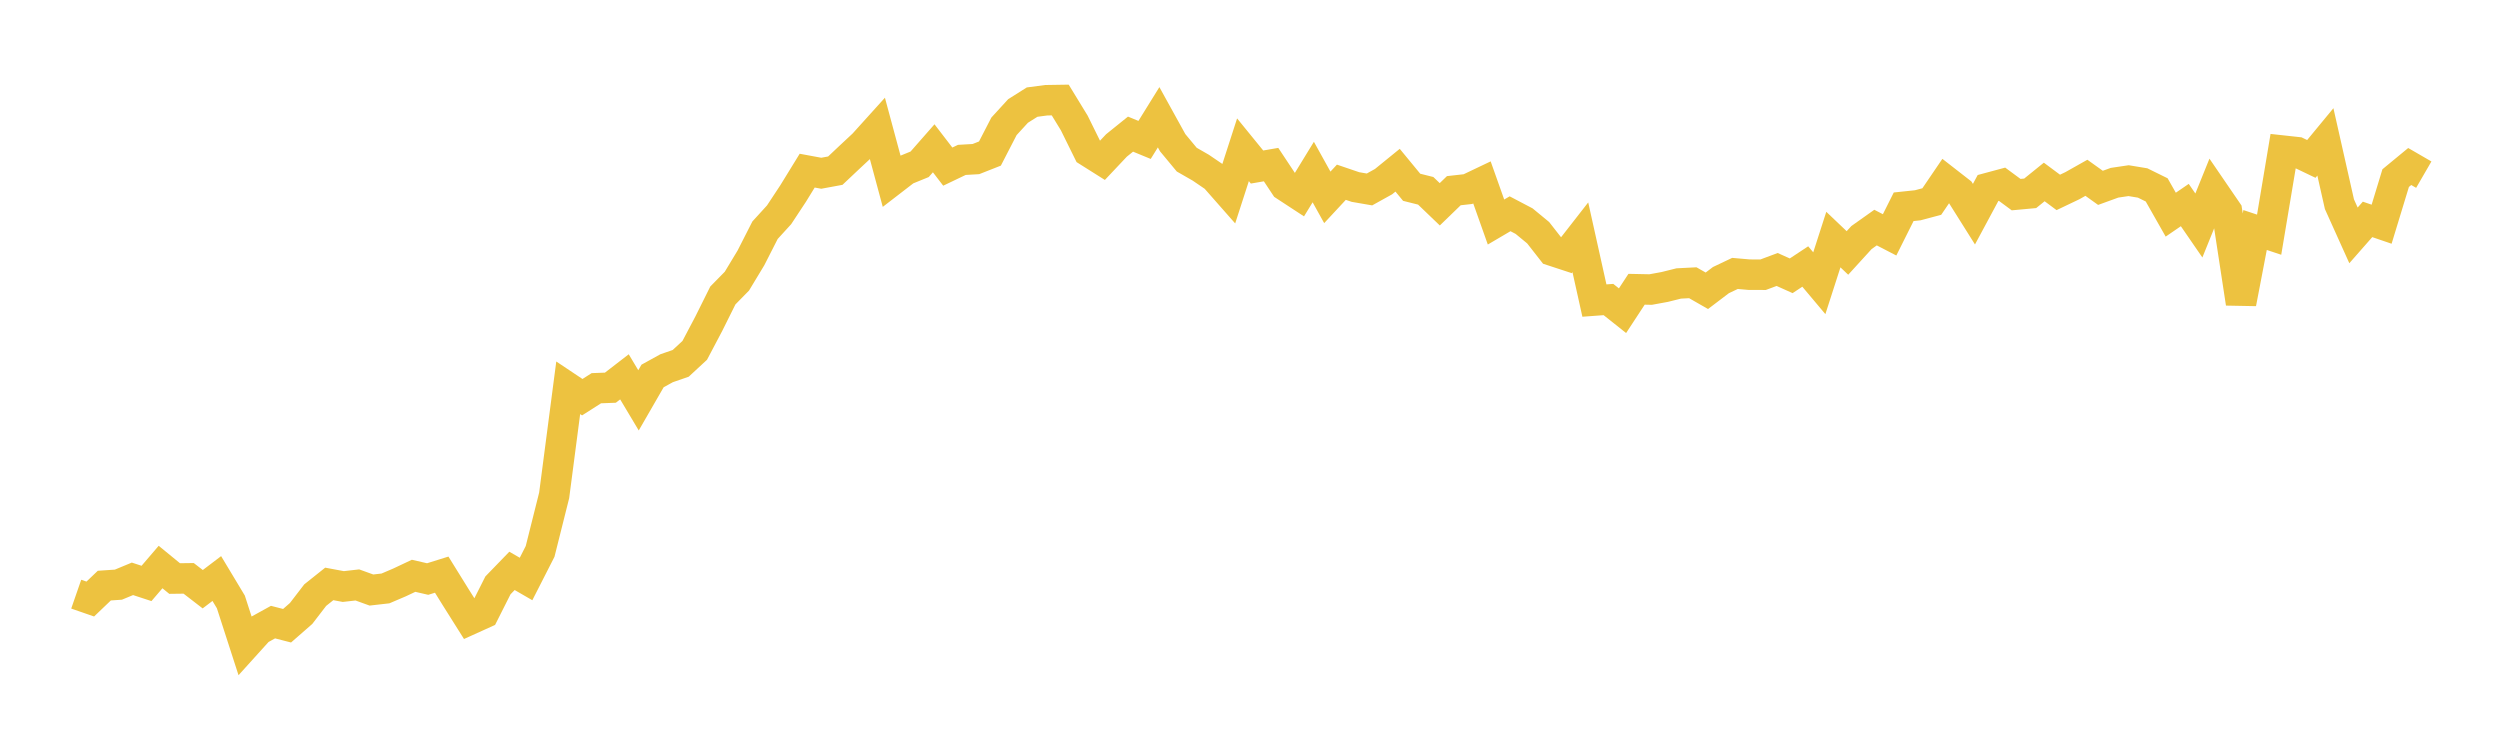 <svg width="164" height="48" xmlns="http://www.w3.org/2000/svg" xmlns:xlink="http://www.w3.org/1999/xlink"><path fill="none" stroke="rgb(237,194,64)" stroke-width="2" d="M5,38.977L5.922,39.297L6.844,38.416L7.766,38.354L8.689,37.971L9.611,38.273L10.533,37.197L11.455,37.952L12.377,37.94L13.299,38.652L14.222,37.952L15.144,39.486L16.066,42.339L16.988,41.319L17.91,40.81L18.832,41.048L19.754,40.242L20.677,39.041L21.599,38.305L22.521,38.477L23.443,38.372L24.365,38.706L25.287,38.601L26.21,38.207L27.132,37.772L28.054,37.985L28.976,37.697L29.898,39.184L30.82,40.648L31.743,40.23L32.665,38.401L33.587,37.449L34.509,37.982L35.431,36.173L36.353,32.496L37.275,25.439L38.198,26.055L39.12,25.467L40.042,25.432L40.964,24.72L41.886,26.263L42.808,24.664L43.731,24.155L44.653,23.837L45.575,22.983L46.497,21.235L47.419,19.383L48.341,18.443L49.263,16.915L50.186,15.102L51.108,14.092L52.03,12.694L52.952,11.194L53.874,11.365L54.796,11.195L55.719,10.324L56.641,9.464L57.563,8.443L58.485,11.865L59.407,11.154L60.329,10.778L61.251,9.728L62.174,10.93L63.096,10.489L64.018,10.436L64.94,10.073L65.862,8.287L66.784,7.28L67.707,6.698L68.629,6.576L69.551,6.561L70.473,8.07L71.395,9.939L72.317,10.52L73.24,9.542L74.162,8.799L75.084,9.179L76.006,7.692L76.928,9.361L77.85,10.472L78.772,11.001L79.695,11.63L80.617,12.677L81.539,9.825L82.461,10.957L83.383,10.798L84.305,12.189L85.228,12.793L86.15,11.286L87.072,12.947L87.994,11.955L88.916,12.269L89.838,12.428L90.76,11.916L91.683,11.166L92.605,12.286L93.527,12.517L94.449,13.402L95.371,12.509L96.293,12.406L97.216,11.966L98.138,14.565L99.06,14.023L99.982,14.507L100.904,15.267L101.826,16.446L102.749,16.749L103.671,15.567L104.593,19.717L105.515,19.649L106.437,20.382L107.359,18.975L108.281,18.994L109.204,18.825L110.126,18.595L111.048,18.548L111.97,19.075L112.892,18.375L113.814,17.937L114.737,18.018L115.659,18.022L116.581,17.678L117.503,18.092L118.425,17.483L119.347,18.58L120.269,15.716L121.192,16.594L122.114,15.583L123.036,14.929L123.958,15.407L124.88,13.564L125.802,13.467L126.725,13.221L127.647,11.865L128.569,12.583L129.491,14.05L130.413,12.334L131.335,12.086L132.257,12.767L133.18,12.682L134.102,11.937L135.024,12.622L135.946,12.182L136.868,11.663L137.79,12.323L138.713,11.988L139.635,11.851L140.557,12.003L141.479,12.457L142.401,14.082L143.323,13.451L144.246,14.792L145.168,12.512L146.09,13.86L147.012,19.896L147.934,15.089L148.856,15.395L149.778,9.883L150.701,9.984L151.623,10.425L152.545,9.308L153.467,13.396L154.389,15.441L155.311,14.392L156.234,14.708L157.156,11.683L158.078,10.923L159,11.457"></path></svg>